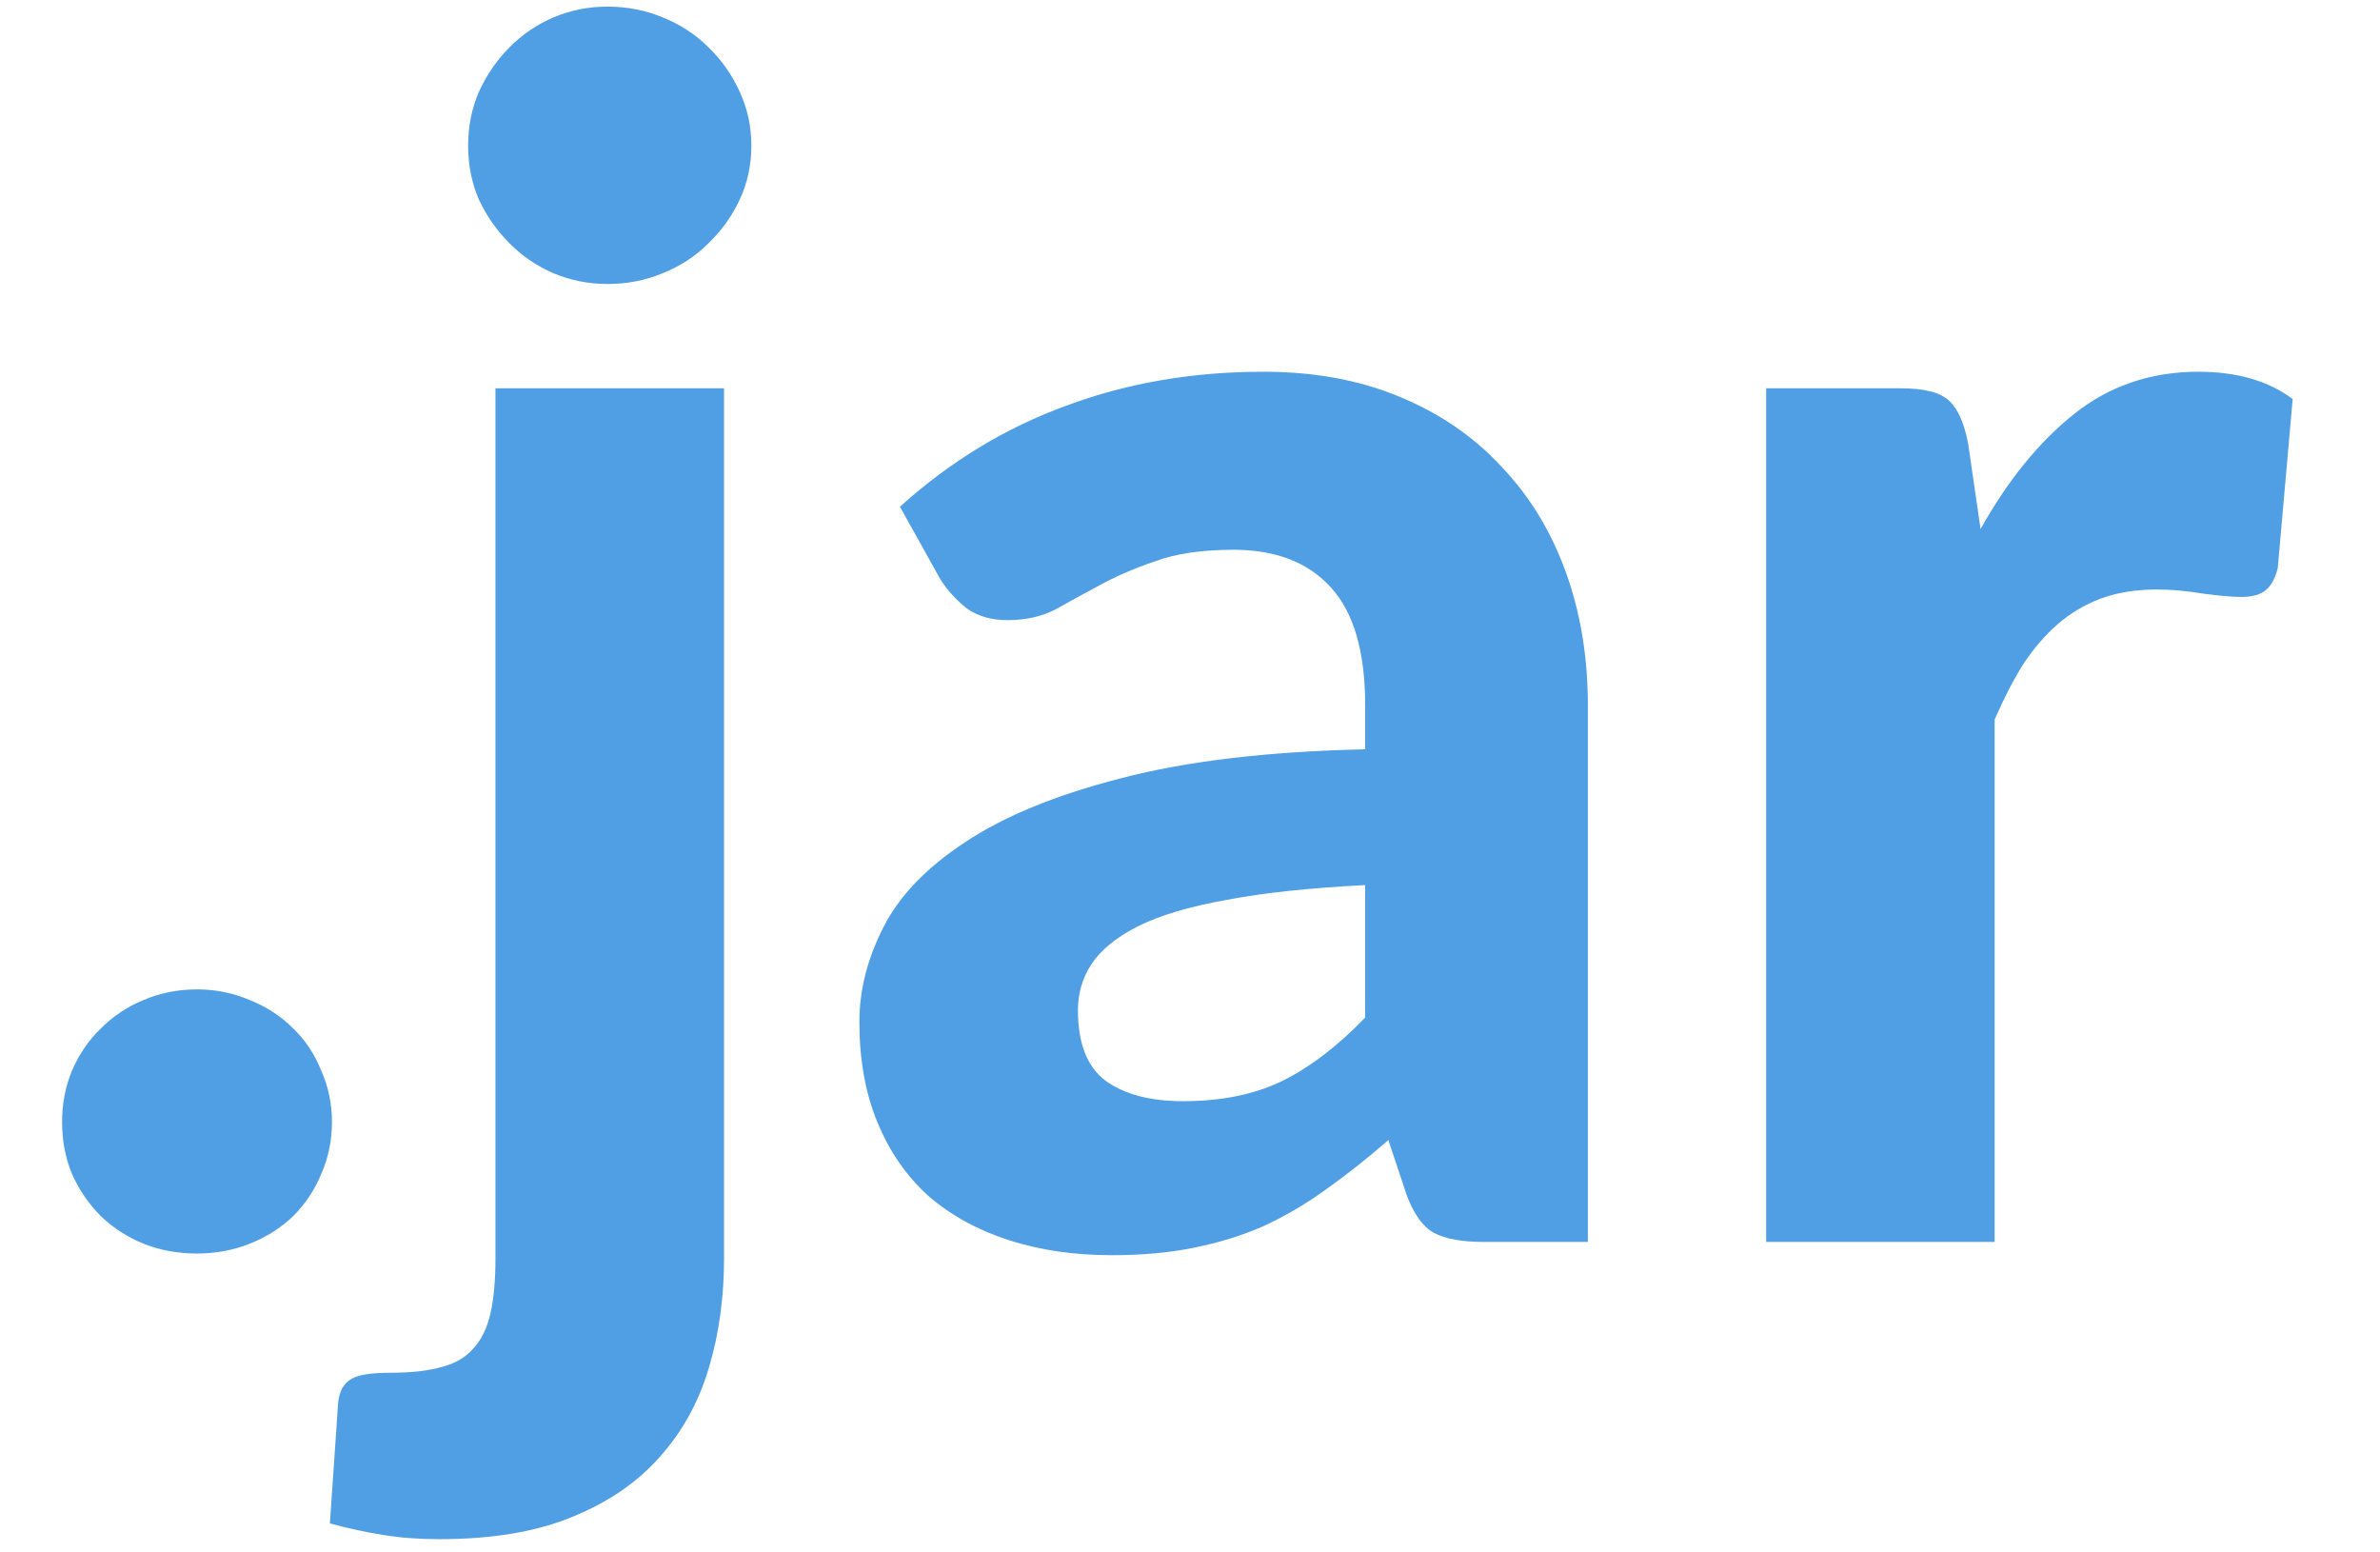 <svg width="23" height="15" viewBox="0 0 23 15" fill="none" xmlns="http://www.w3.org/2000/svg">
<path d="M0.6 10.84C0.6 10.664 0.632 10.499 0.696 10.344C0.765 10.184 0.859 10.048 0.976 9.936C1.093 9.819 1.229 9.728 1.384 9.664C1.544 9.595 1.717 9.56 1.904 9.56C2.085 9.56 2.256 9.595 2.416 9.664C2.576 9.728 2.715 9.819 2.832 9.936C2.949 10.048 3.04 10.184 3.104 10.344C3.173 10.499 3.208 10.664 3.208 10.84C3.208 11.021 3.173 11.189 3.104 11.344C3.04 11.499 2.949 11.635 2.832 11.752C2.715 11.864 2.576 11.952 2.416 12.016C2.256 12.08 2.085 12.112 1.904 12.112C1.717 12.112 1.544 12.08 1.384 12.016C1.229 11.952 1.093 11.864 0.976 11.752C0.859 11.635 0.765 11.499 0.696 11.344C0.632 11.189 0.6 11.021 0.6 10.84ZM6.997 3.752V12.16C6.997 12.533 6.949 12.883 6.853 13.208C6.756 13.539 6.599 13.827 6.38 14.072C6.167 14.317 5.885 14.512 5.532 14.656C5.186 14.8 4.756 14.872 4.245 14.872C4.053 14.872 3.874 14.859 3.708 14.832C3.538 14.805 3.365 14.768 3.188 14.72L3.268 13.552C3.279 13.445 3.319 13.371 3.389 13.328C3.453 13.285 3.583 13.264 3.78 13.264C3.978 13.264 4.141 13.245 4.269 13.208C4.396 13.176 4.498 13.117 4.572 13.032C4.652 12.947 4.708 12.832 4.74 12.688C4.772 12.549 4.788 12.373 4.788 12.16V3.752H6.997ZM7.261 1.408C7.261 1.595 7.223 1.768 7.149 1.928C7.074 2.088 6.973 2.229 6.845 2.352C6.722 2.475 6.575 2.571 6.404 2.64C6.239 2.709 6.061 2.744 5.869 2.744C5.687 2.744 5.514 2.709 5.348 2.64C5.189 2.571 5.047 2.475 4.925 2.352C4.802 2.229 4.703 2.088 4.628 1.928C4.559 1.768 4.524 1.595 4.524 1.408C4.524 1.221 4.559 1.048 4.628 0.888C4.703 0.723 4.802 0.579 4.925 0.456C5.047 0.333 5.189 0.237 5.348 0.168C5.514 0.099 5.687 0.064 5.869 0.064C6.061 0.064 6.239 0.099 6.404 0.168C6.575 0.237 6.722 0.333 6.845 0.456C6.973 0.579 7.074 0.723 7.149 0.888C7.223 1.048 7.261 1.221 7.261 1.408ZM13.193 8.552C12.654 8.579 12.206 8.627 11.849 8.696C11.491 8.76 11.206 8.845 10.993 8.952C10.785 9.059 10.635 9.181 10.545 9.32C10.459 9.453 10.417 9.6 10.417 9.76C10.417 10.08 10.505 10.307 10.681 10.44C10.862 10.573 11.113 10.64 11.433 10.64C11.801 10.64 12.118 10.576 12.385 10.448C12.657 10.315 12.926 10.109 13.193 9.832V8.552ZM8.697 4.896C9.182 4.459 9.718 4.133 10.305 3.92C10.891 3.701 11.526 3.592 12.209 3.592C12.699 3.592 13.137 3.672 13.521 3.832C13.91 3.992 14.238 4.216 14.505 4.504C14.777 4.787 14.985 5.125 15.129 5.52C15.273 5.915 15.345 6.347 15.345 6.816V12H14.337C14.129 12 13.969 11.971 13.857 11.912C13.75 11.853 13.662 11.731 13.593 11.544L13.417 11.016C13.209 11.197 13.006 11.357 12.809 11.496C12.617 11.635 12.417 11.752 12.209 11.848C12.001 11.939 11.777 12.008 11.537 12.056C11.302 12.104 11.038 12.128 10.745 12.128C10.382 12.128 10.051 12.08 9.753 11.984C9.454 11.888 9.195 11.747 8.977 11.56C8.763 11.368 8.598 11.131 8.481 10.848C8.363 10.565 8.305 10.24 8.305 9.872C8.305 9.568 8.382 9.264 8.537 8.96C8.691 8.656 8.955 8.381 9.329 8.136C9.707 7.885 10.209 7.68 10.833 7.52C11.462 7.355 12.249 7.261 13.193 7.24V6.816C13.193 6.299 13.083 5.92 12.865 5.68C12.646 5.435 12.331 5.312 11.921 5.312C11.617 5.312 11.363 5.349 11.161 5.424C10.958 5.493 10.779 5.571 10.625 5.656C10.475 5.736 10.334 5.813 10.201 5.888C10.067 5.957 9.913 5.992 9.737 5.992C9.582 5.992 9.451 5.955 9.345 5.88C9.243 5.8 9.158 5.707 9.089 5.6L8.697 4.896ZM19.14 5.112C19.402 4.643 19.703 4.272 20.044 4C20.386 3.728 20.786 3.592 21.244 3.592C21.618 3.592 21.922 3.68 22.156 3.856L22.012 5.488C21.986 5.595 21.943 5.669 21.884 5.712C21.831 5.749 21.756 5.768 21.66 5.768C21.575 5.768 21.452 5.757 21.292 5.736C21.132 5.709 20.983 5.696 20.844 5.696C20.642 5.696 20.46 5.725 20.3 5.784C20.146 5.843 20.007 5.925 19.884 6.032C19.762 6.139 19.65 6.269 19.548 6.424C19.452 6.579 19.362 6.755 19.276 6.952V12H17.068V3.752H18.372C18.596 3.752 18.751 3.792 18.836 3.872C18.922 3.952 18.983 4.091 19.02 4.288L19.14 5.112Z" fill="#509EE3"/>
</svg>
